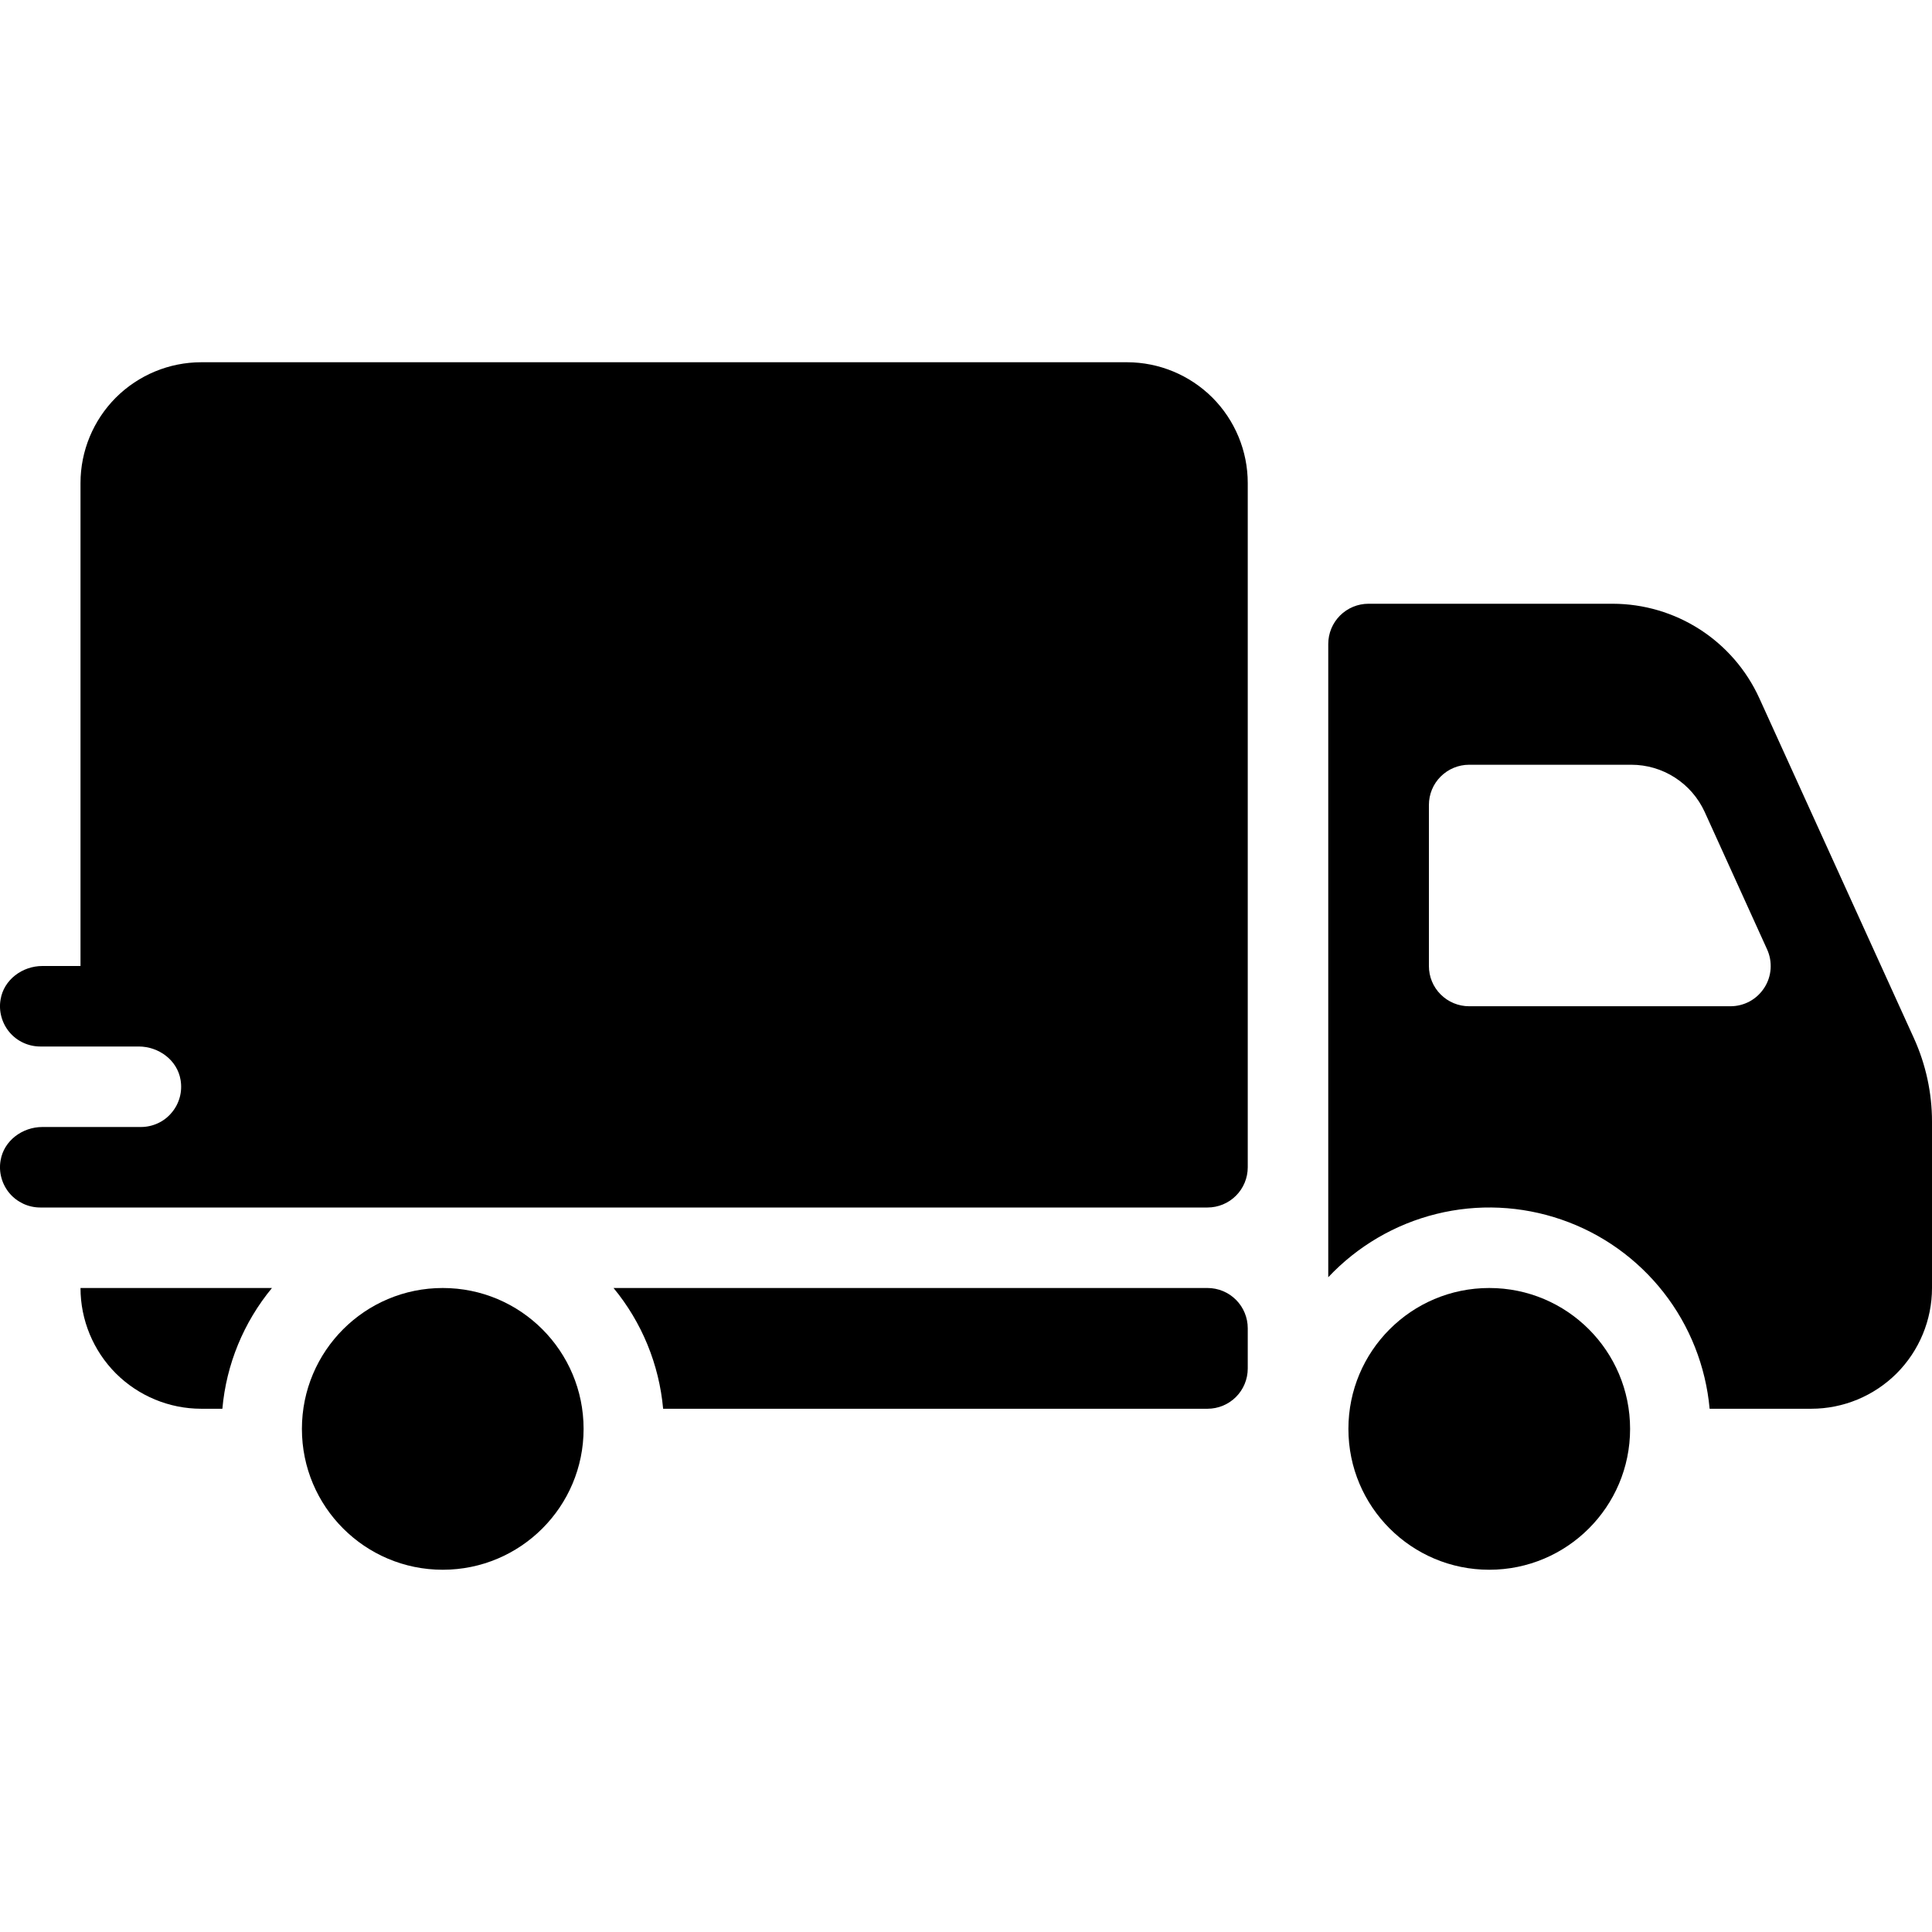 <svg xmlns="http://www.w3.org/2000/svg" fill="none" viewBox="0 0 30 30" height="30" width="30">
<g clip-path="url(#clip0_10_1318)">
<path fill="black" d="M4.223 20H1.25C1.25 20.497 1.448 20.974 1.799 21.326C2.151 21.677 2.628 21.875 3.125 21.875H3.453C3.514 21.186 3.783 20.533 4.223 20Z"></path>
<path fill="black" d="M18.75 20H9.527C9.967 20.533 10.235 21.187 10.297 21.875H18.75C18.916 21.875 19.075 21.809 19.192 21.692C19.309 21.575 19.375 21.416 19.375 21.25V20.625C19.375 20.459 19.309 20.3 19.192 20.183C19.075 20.066 18.916 20 18.75 20Z"></path>
<path fill="black" d="M6.875 24.375C8.083 24.375 9.062 23.396 9.062 22.188C9.062 20.979 8.083 20 6.875 20C5.667 20 4.688 20.979 4.688 22.188C4.688 23.396 5.667 24.375 6.875 24.375Z"></path>
<path fill="black" d="M29.72 16.123L27.318 10.84C27.119 10.404 26.799 10.034 26.396 9.774C25.992 9.514 25.523 9.376 25.043 9.375H21.25C21.084 9.375 20.925 9.441 20.808 9.558C20.691 9.675 20.625 9.834 20.625 10V19.833C21.078 19.351 21.661 19.009 22.304 18.85C22.946 18.691 23.621 18.722 24.247 18.938C24.872 19.153 25.422 19.545 25.831 20.067C26.239 20.588 26.487 21.216 26.547 21.875H28.125C28.622 21.875 29.099 21.677 29.451 21.326C29.802 20.974 30 20.497 30 20V17.416C30 16.97 29.904 16.529 29.72 16.123ZM26.87 15.625H22.812C22.647 15.625 22.488 15.559 22.371 15.442C22.253 15.325 22.188 15.166 22.188 15V12.5C22.188 12.334 22.253 12.175 22.371 12.058C22.488 11.941 22.647 11.875 22.812 11.875H25.331C25.572 11.875 25.806 11.944 26.008 12.074C26.21 12.204 26.37 12.389 26.47 12.607L27.439 14.741C27.483 14.837 27.501 14.941 27.494 15.046C27.486 15.15 27.453 15.251 27.396 15.338C27.339 15.426 27.262 15.499 27.17 15.549C27.078 15.599 26.975 15.625 26.87 15.625V15.625Z"></path>
<path fill="black" d="M23.125 24.375C24.333 24.375 25.312 23.396 25.312 22.188C25.312 20.979 24.333 20 23.125 20C21.917 20 20.938 20.979 20.938 22.188C20.938 23.396 21.917 24.375 23.125 24.375Z"></path>
<path fill="black" d="M17.5 5.625H3.125C2.628 5.625 2.151 5.823 1.799 6.174C1.448 6.526 1.25 7.003 1.25 7.5V15H0.658C0.347 15 0.059 15.213 0.009 15.52C-0.007 15.61 -0.002 15.702 0.022 15.789C0.046 15.877 0.089 15.959 0.147 16.028C0.206 16.098 0.279 16.154 0.362 16.192C0.444 16.23 0.534 16.25 0.625 16.25H2.154C2.466 16.25 2.754 16.463 2.804 16.77C2.819 16.86 2.815 16.952 2.791 17.039C2.767 17.127 2.724 17.209 2.665 17.278C2.607 17.348 2.534 17.404 2.451 17.442C2.369 17.48 2.279 17.5 2.188 17.5H0.658C0.347 17.5 0.059 17.713 0.009 18.02C-0.007 18.11 -0.002 18.202 0.022 18.289C0.046 18.377 0.089 18.459 0.147 18.528C0.206 18.598 0.279 18.653 0.362 18.692C0.444 18.73 0.534 18.75 0.625 18.75H18.75C18.916 18.75 19.075 18.684 19.192 18.567C19.309 18.45 19.375 18.291 19.375 18.125V7.5C19.375 7.003 19.177 6.526 18.826 6.174C18.474 5.823 17.997 5.625 17.5 5.625Z"></path>
</g>
<defs>
<clipPath id="clip0_10_1318">
<rect fill="white" height="30" width="30"></rect>
</clipPath>
</defs>
</svg>
